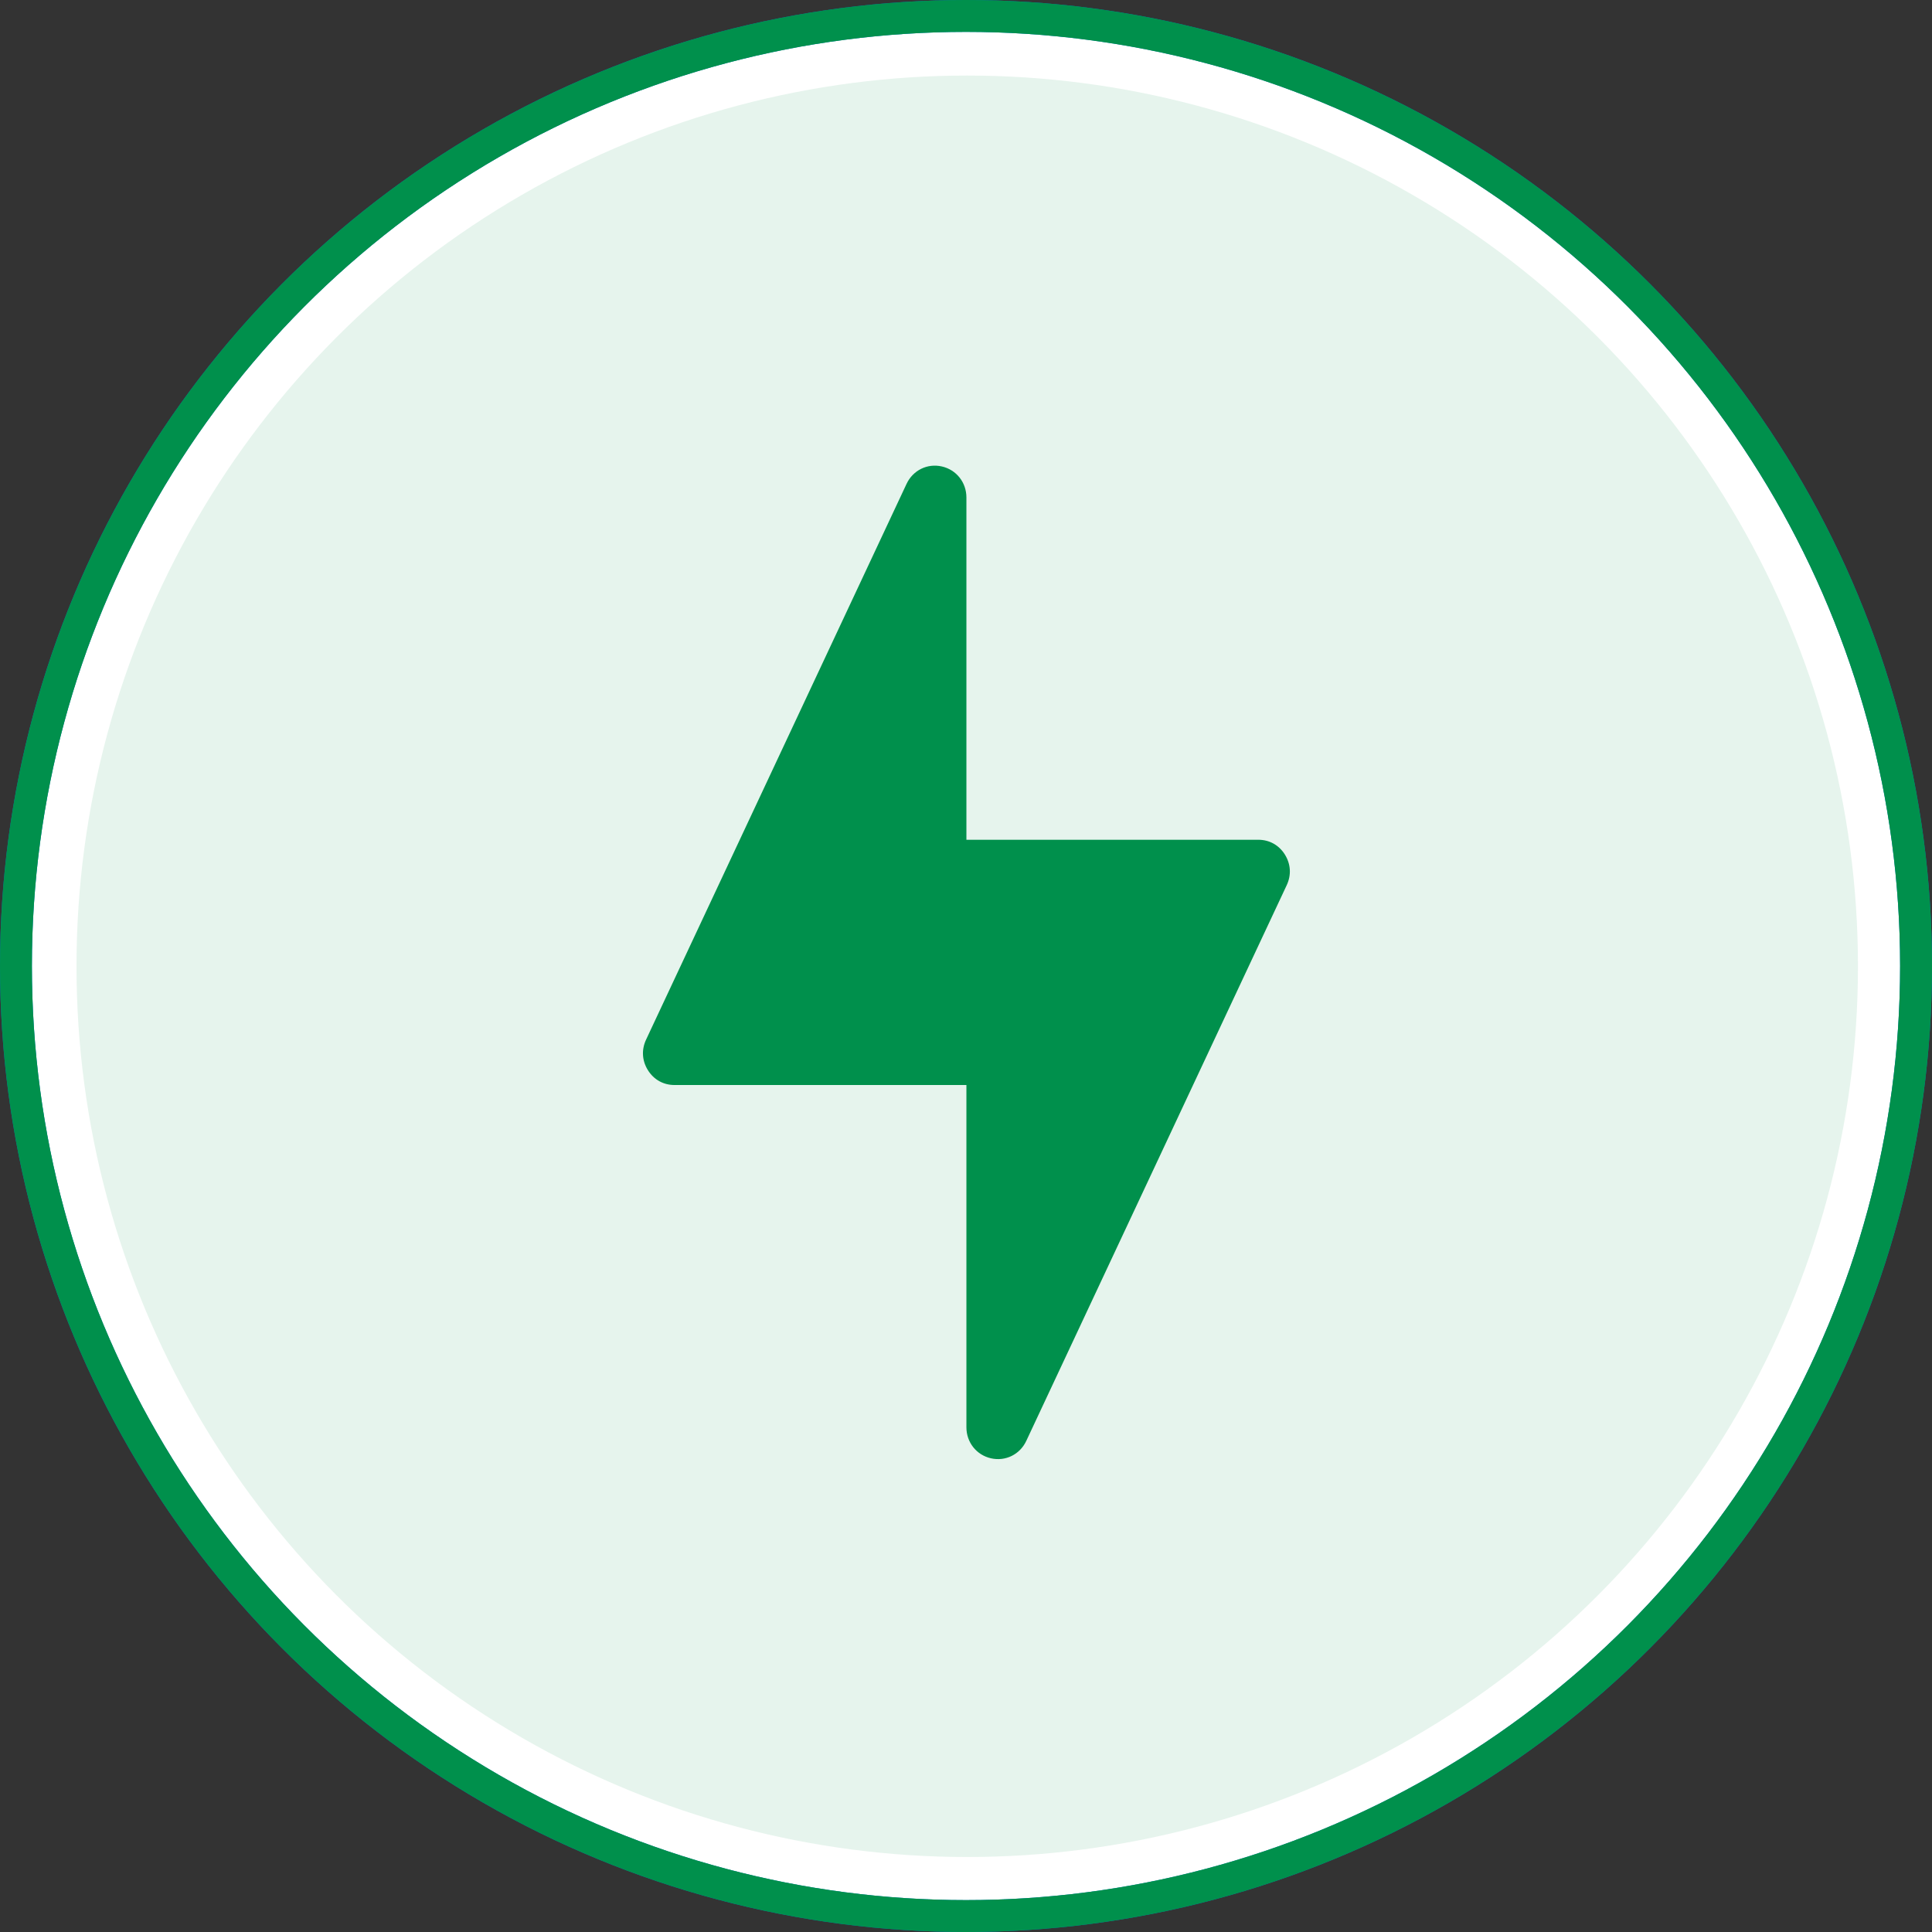 <svg width="174" height="174" viewBox="0 0 174 174" fill="none" xmlns="http://www.w3.org/2000/svg">
<rect x="0" y="0" width="174" height="174" fill="#333333" stroke="none"/>
<circle cx="87" cy="87" r="85.564" fill="white"/>
<circle cx="87" cy="87" r="85.564" stroke="#0077C1" stroke-width="2.872"/>
<circle cx="87" cy="87" r="85.564" stroke="#00904C" stroke-width="2.872"/>
<circle cx="87.111" cy="87.025" r="80.221" fill="#E6F4ED"/>
<path fill-rule="evenodd" clip-rule="evenodd" d="M87.037 44.806L87.037 75.631L113.325 75.631C114.325 75.631 115.184 76.109 115.72 76.964C116.252 77.82 116.313 78.808 115.884 79.722L92.428 129.771C91.854 130.996 90.555 131.635 89.248 131.338C87.94 131.041 87.037 129.899 87.037 128.544L87.037 97.719L60.749 97.719C59.749 97.719 58.89 97.241 58.354 96.386C57.821 95.533 57.761 94.542 58.189 93.628L81.646 43.579C82.22 42.354 83.519 41.712 84.826 42.01C86.133 42.307 87.037 43.448 87.037 44.803L87.037 44.806Z" fill="#00904C"/>
</svg>
